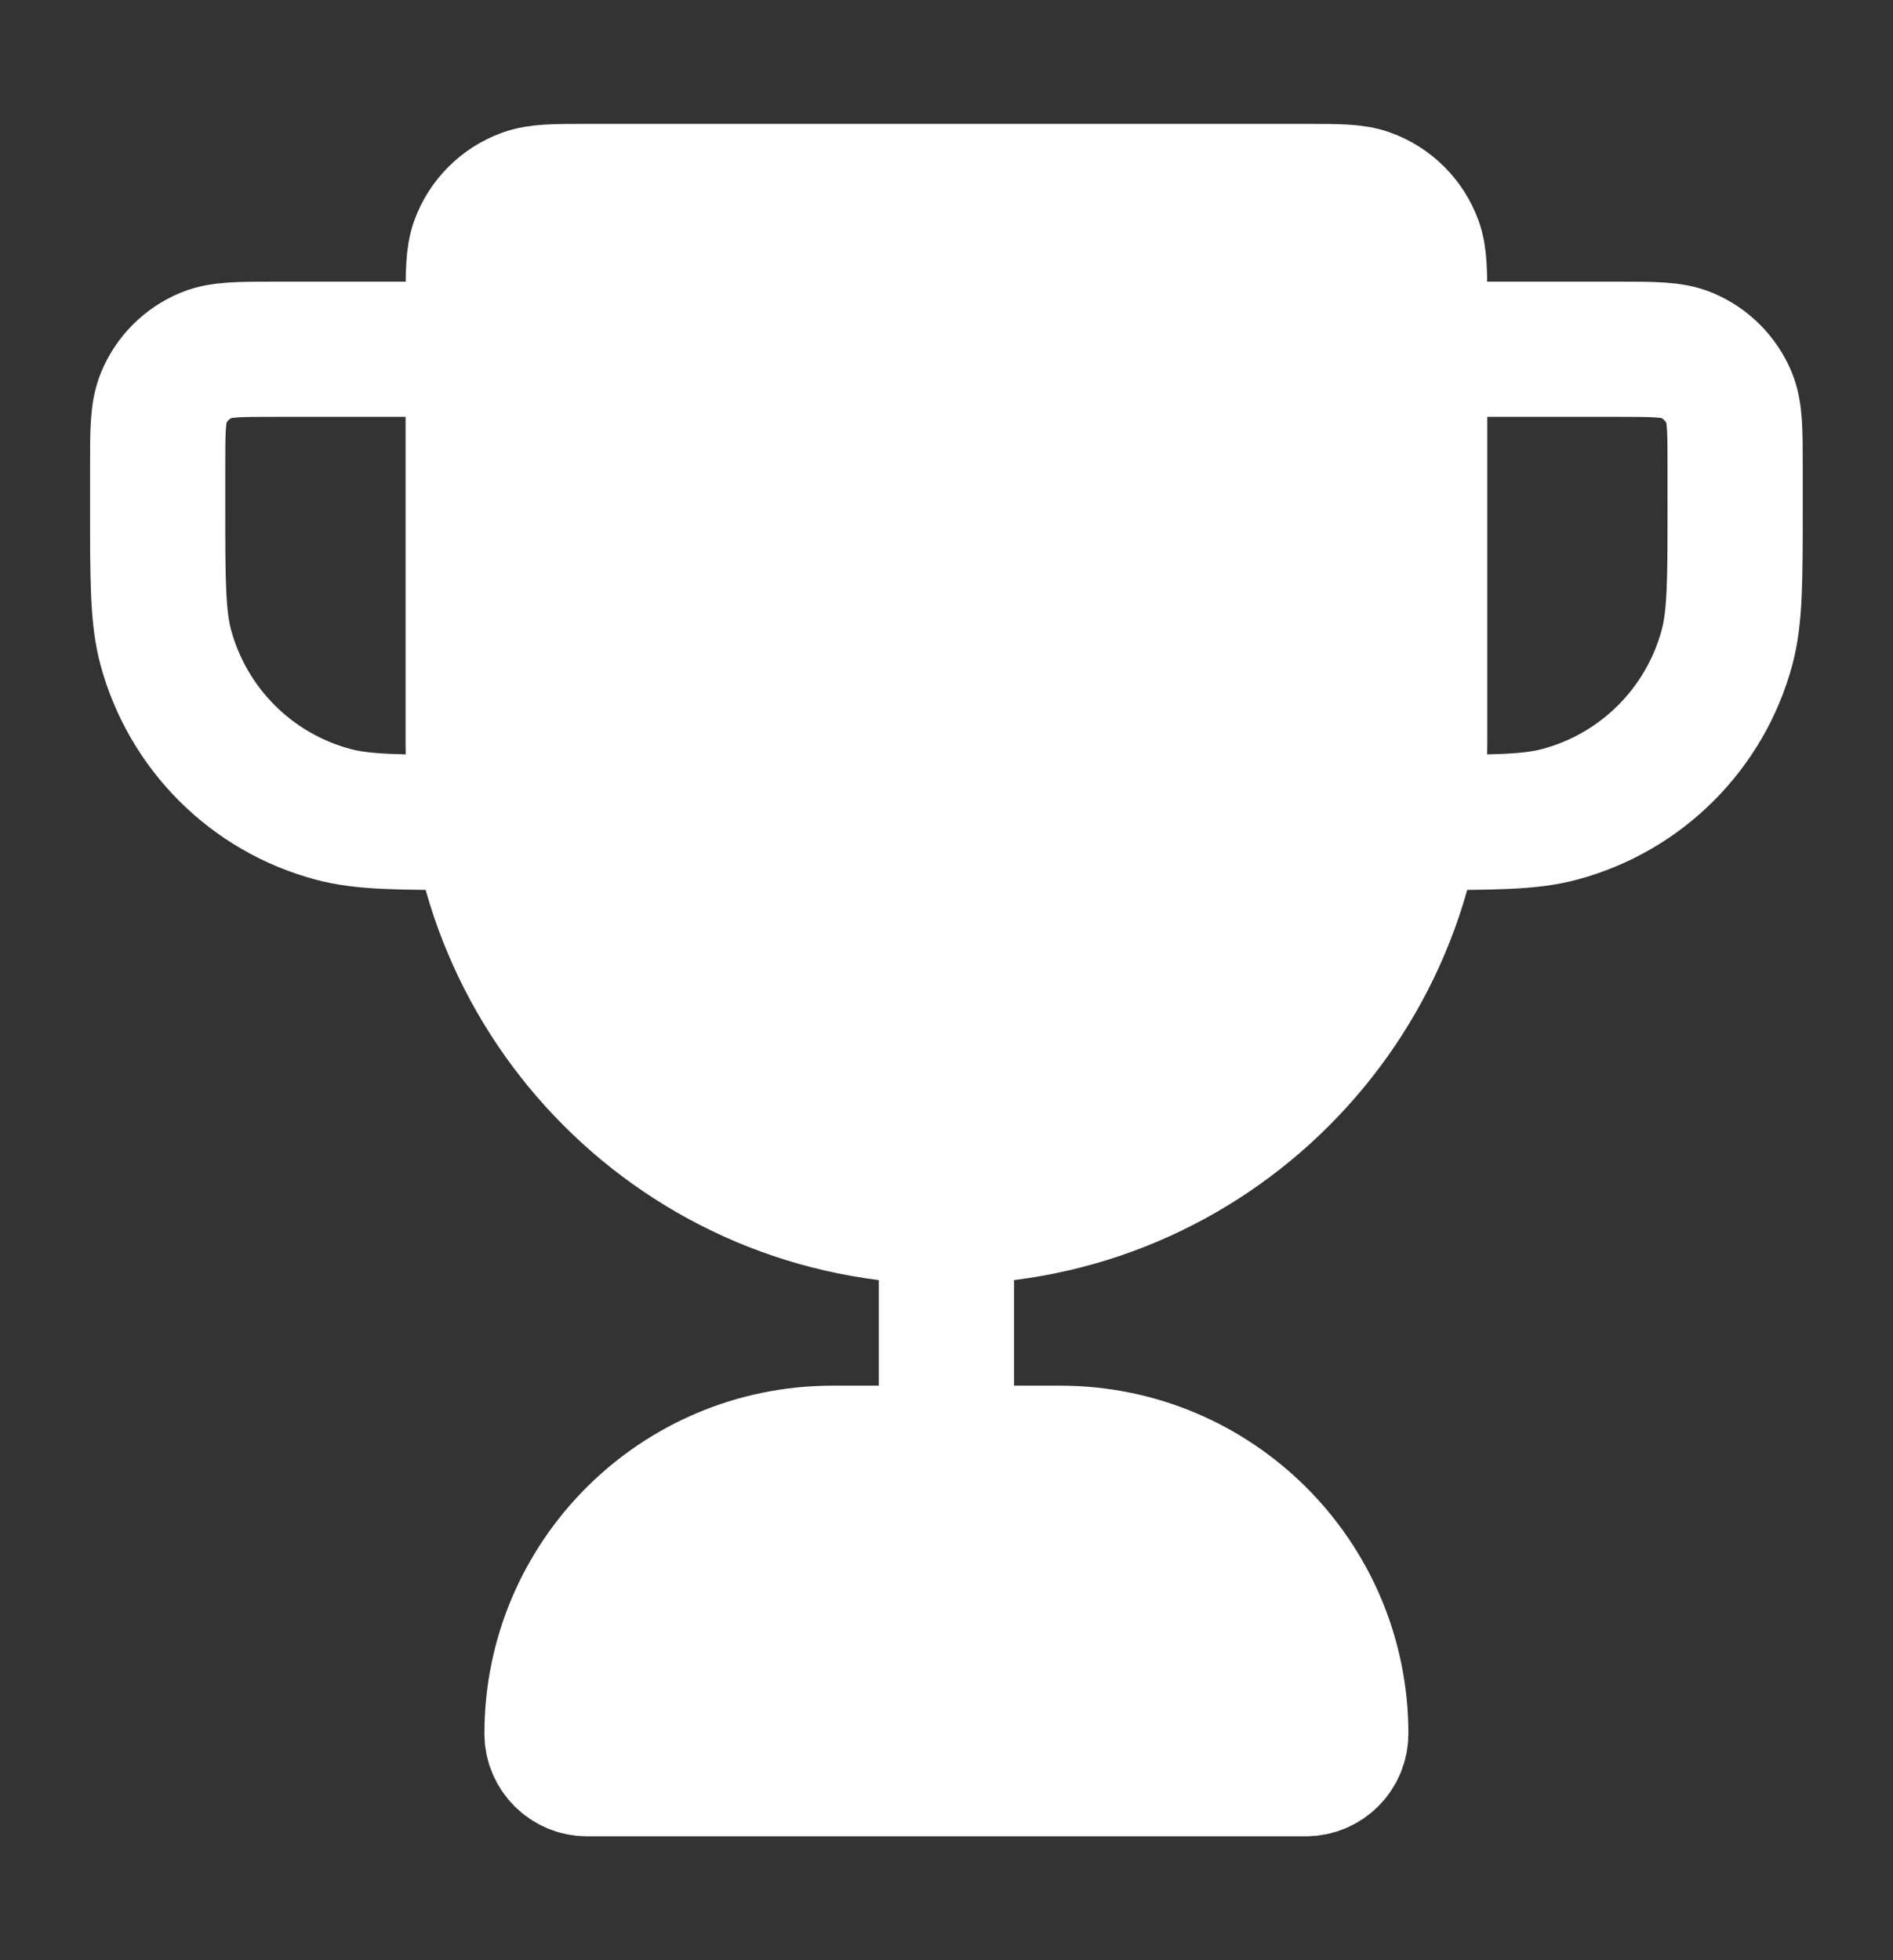 <svg width="28" height="29" viewBox="0 0 28 29" fill="none" xmlns="http://www.w3.org/2000/svg">
<rect x="0" y="0" width="28" height="29" fill="#333333" stroke="none"/>
<path d="M6.999 4.519C6.999 4.036 6.999 3.794 7.069 3.601C7.187 3.277 7.442 3.022 7.766 2.904C7.96 2.833 8.201 2.833 8.684 2.833H19.314C19.796 2.833 20.038 2.833 20.231 2.904C20.555 3.022 20.81 3.277 20.928 3.601C20.999 3.794 20.999 4.036 20.999 4.519V11C20.999 14.866 17.865 18 13.999 18C10.133 18 6.999 14.866 6.999 11V4.519Z" fill="white"/>
<path d="M8.165 25.648C8.165 23.357 10.023 21.5 12.313 21.5H15.684C17.975 21.5 19.832 23.357 19.832 25.648C19.832 25.934 19.6 26.167 19.314 26.167H8.684C8.398 26.167 8.165 25.934 8.165 25.648Z" fill="white"/>
<path d="M13.999 18C10.133 18 6.999 14.866 6.999 11V4.519C6.999 4.036 6.999 3.794 7.069 3.601C7.187 3.277 7.442 3.022 7.766 2.904C7.96 2.833 8.201 2.833 8.684 2.833H19.314C19.796 2.833 20.038 2.833 20.231 2.904C20.555 3.022 20.81 3.277 20.928 3.601C20.999 3.794 20.999 4.036 20.999 4.519V11C20.999 14.866 17.865 18 13.999 18ZM13.999 18V21.5M20.999 5.167H23.915C24.459 5.167 24.731 5.167 24.945 5.255C25.231 5.374 25.458 5.601 25.577 5.887C25.665 6.101 25.665 6.373 25.665 6.917V7.5C25.665 8.585 25.665 9.127 25.546 9.573C25.223 10.78 24.279 11.724 23.071 12.047C22.626 12.167 22.084 12.167 20.999 12.167M6.999 5.167H4.082C3.538 5.167 3.267 5.167 3.052 5.255C2.766 5.374 2.539 5.601 2.421 5.887C2.332 6.101 2.332 6.373 2.332 6.917V7.5C2.332 8.585 2.332 9.127 2.451 9.573C2.775 10.78 3.718 11.724 4.926 12.047C5.371 12.167 5.914 12.167 6.999 12.167M8.684 26.167H19.314C19.6 26.167 19.832 25.934 19.832 25.648C19.832 23.357 17.975 21.5 15.684 21.5H12.313C10.023 21.5 8.165 23.357 8.165 25.648C8.165 25.934 8.398 26.167 8.684 26.167Z" stroke="white" stroke-width="2" stroke-linecap="round" stroke-linejoin="round"/>
</svg>
